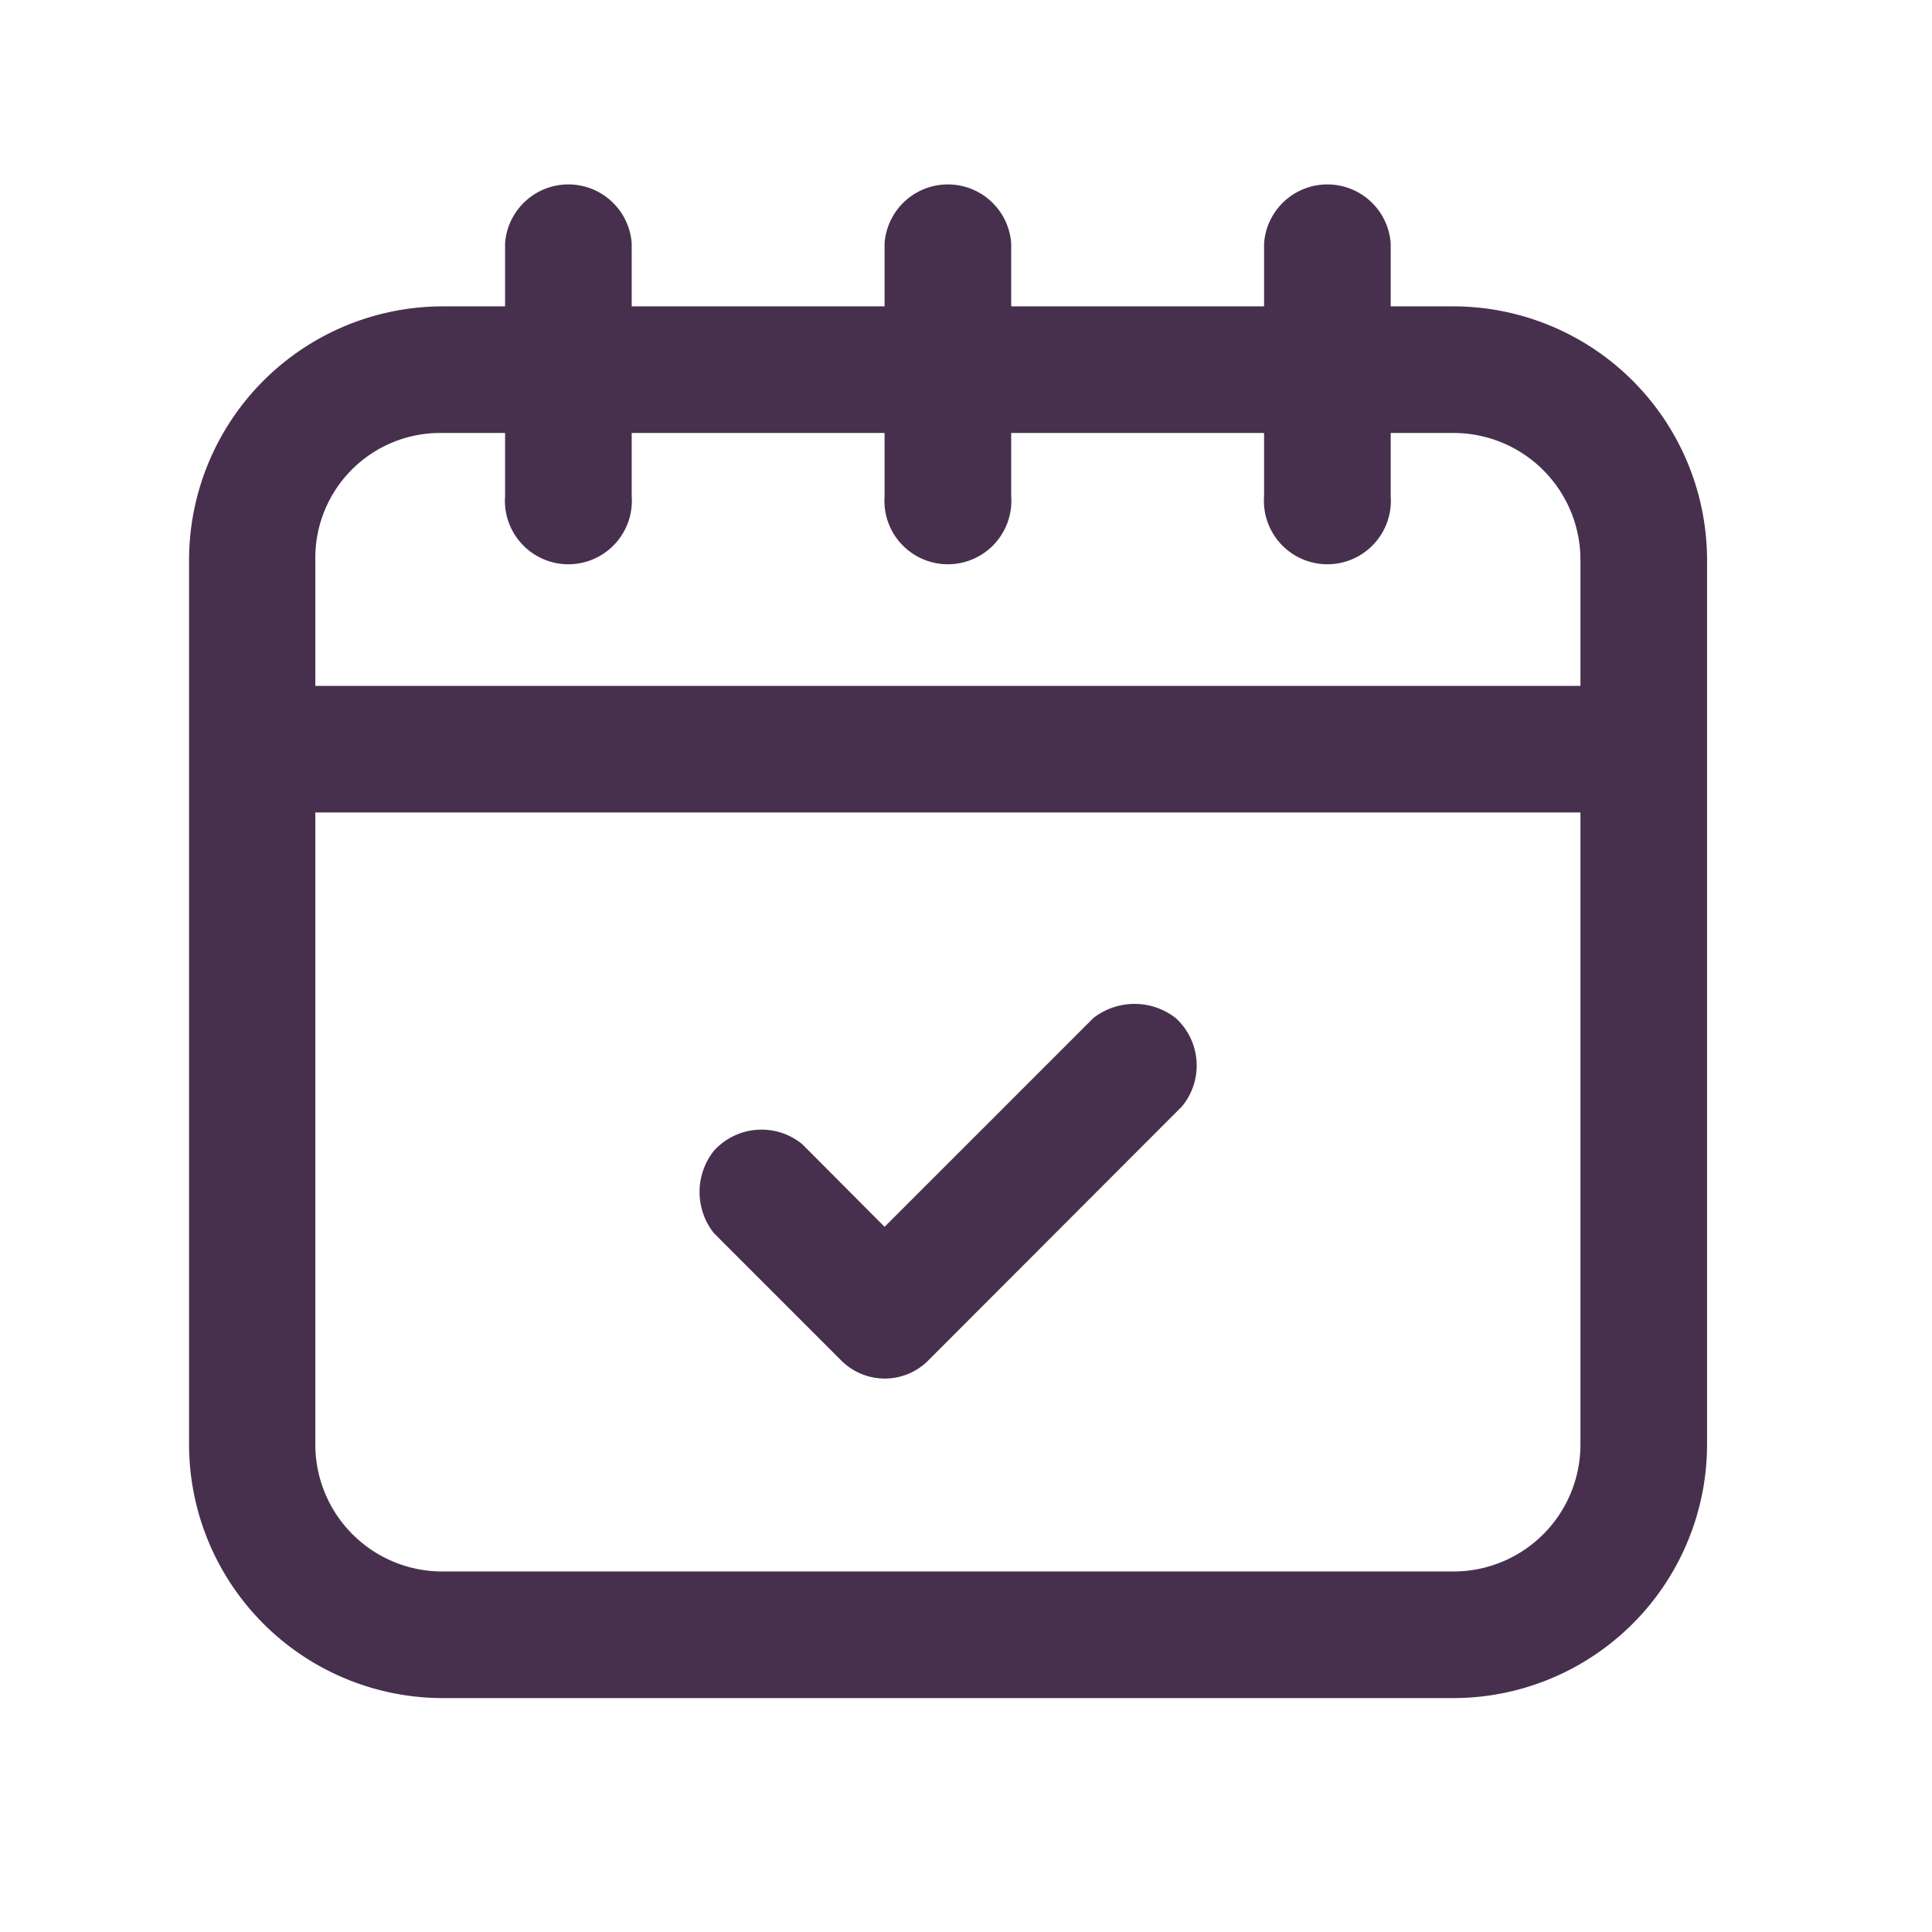 <svg xmlns="http://www.w3.org/2000/svg" width="56" height="56" viewBox="0 0 56 56"><defs><style>.cls-1{fill:#47304d;}</style></defs><g id="Industries"><g id="Bank"><g id="_2-4" data-name="2"><g id="Continuous_background_authentication" data-name="Continuous background authentication"><path class="cls-1" d="M12.81,49.22H42.14a7.36,7.36,0,0,0,7.34-7.34V16.22a7.36,7.36,0,0,0-7.34-7.34H40.31V7.05a1.84,1.84,0,0,0-3.67,0V8.88H29.31V7.05a1.84,1.84,0,0,0-3.67,0V8.88H18.31V7.05a1.84,1.84,0,0,0-3.67,0V8.88H12.81a7.36,7.36,0,0,0-7.33,7.34V41.88A7.36,7.36,0,0,0,12.81,49.22Zm29.33-3.67H12.81a3.68,3.68,0,0,1-3.67-3.67V23.55H45.81V41.88A3.68,3.68,0,0,1,42.14,45.55Zm-29.33-33h1.83v1.83a1.84,1.84,0,1,0,3.67,0V12.55h7.33v1.83a1.84,1.84,0,1,0,3.67,0V12.55h7.33v1.83a1.84,1.84,0,1,0,3.67,0V12.55h1.83a3.68,3.68,0,0,1,3.67,3.67v3.66H9.14V16.22A3.62,3.62,0,0,1,12.81,12.55Z"/><path class="cls-1" d="M31.69,29.51l-6.05,6.05-2.38-2.39a1.86,1.86,0,0,0-2.57.19,1.92,1.92,0,0,0,0,2.38l3.67,3.67a1.78,1.78,0,0,0,2.57,0l7.33-7.34a1.86,1.86,0,0,0-.18-2.56A1.94,1.94,0,0,0,31.69,29.51Z"/></g></g></g></g></svg>